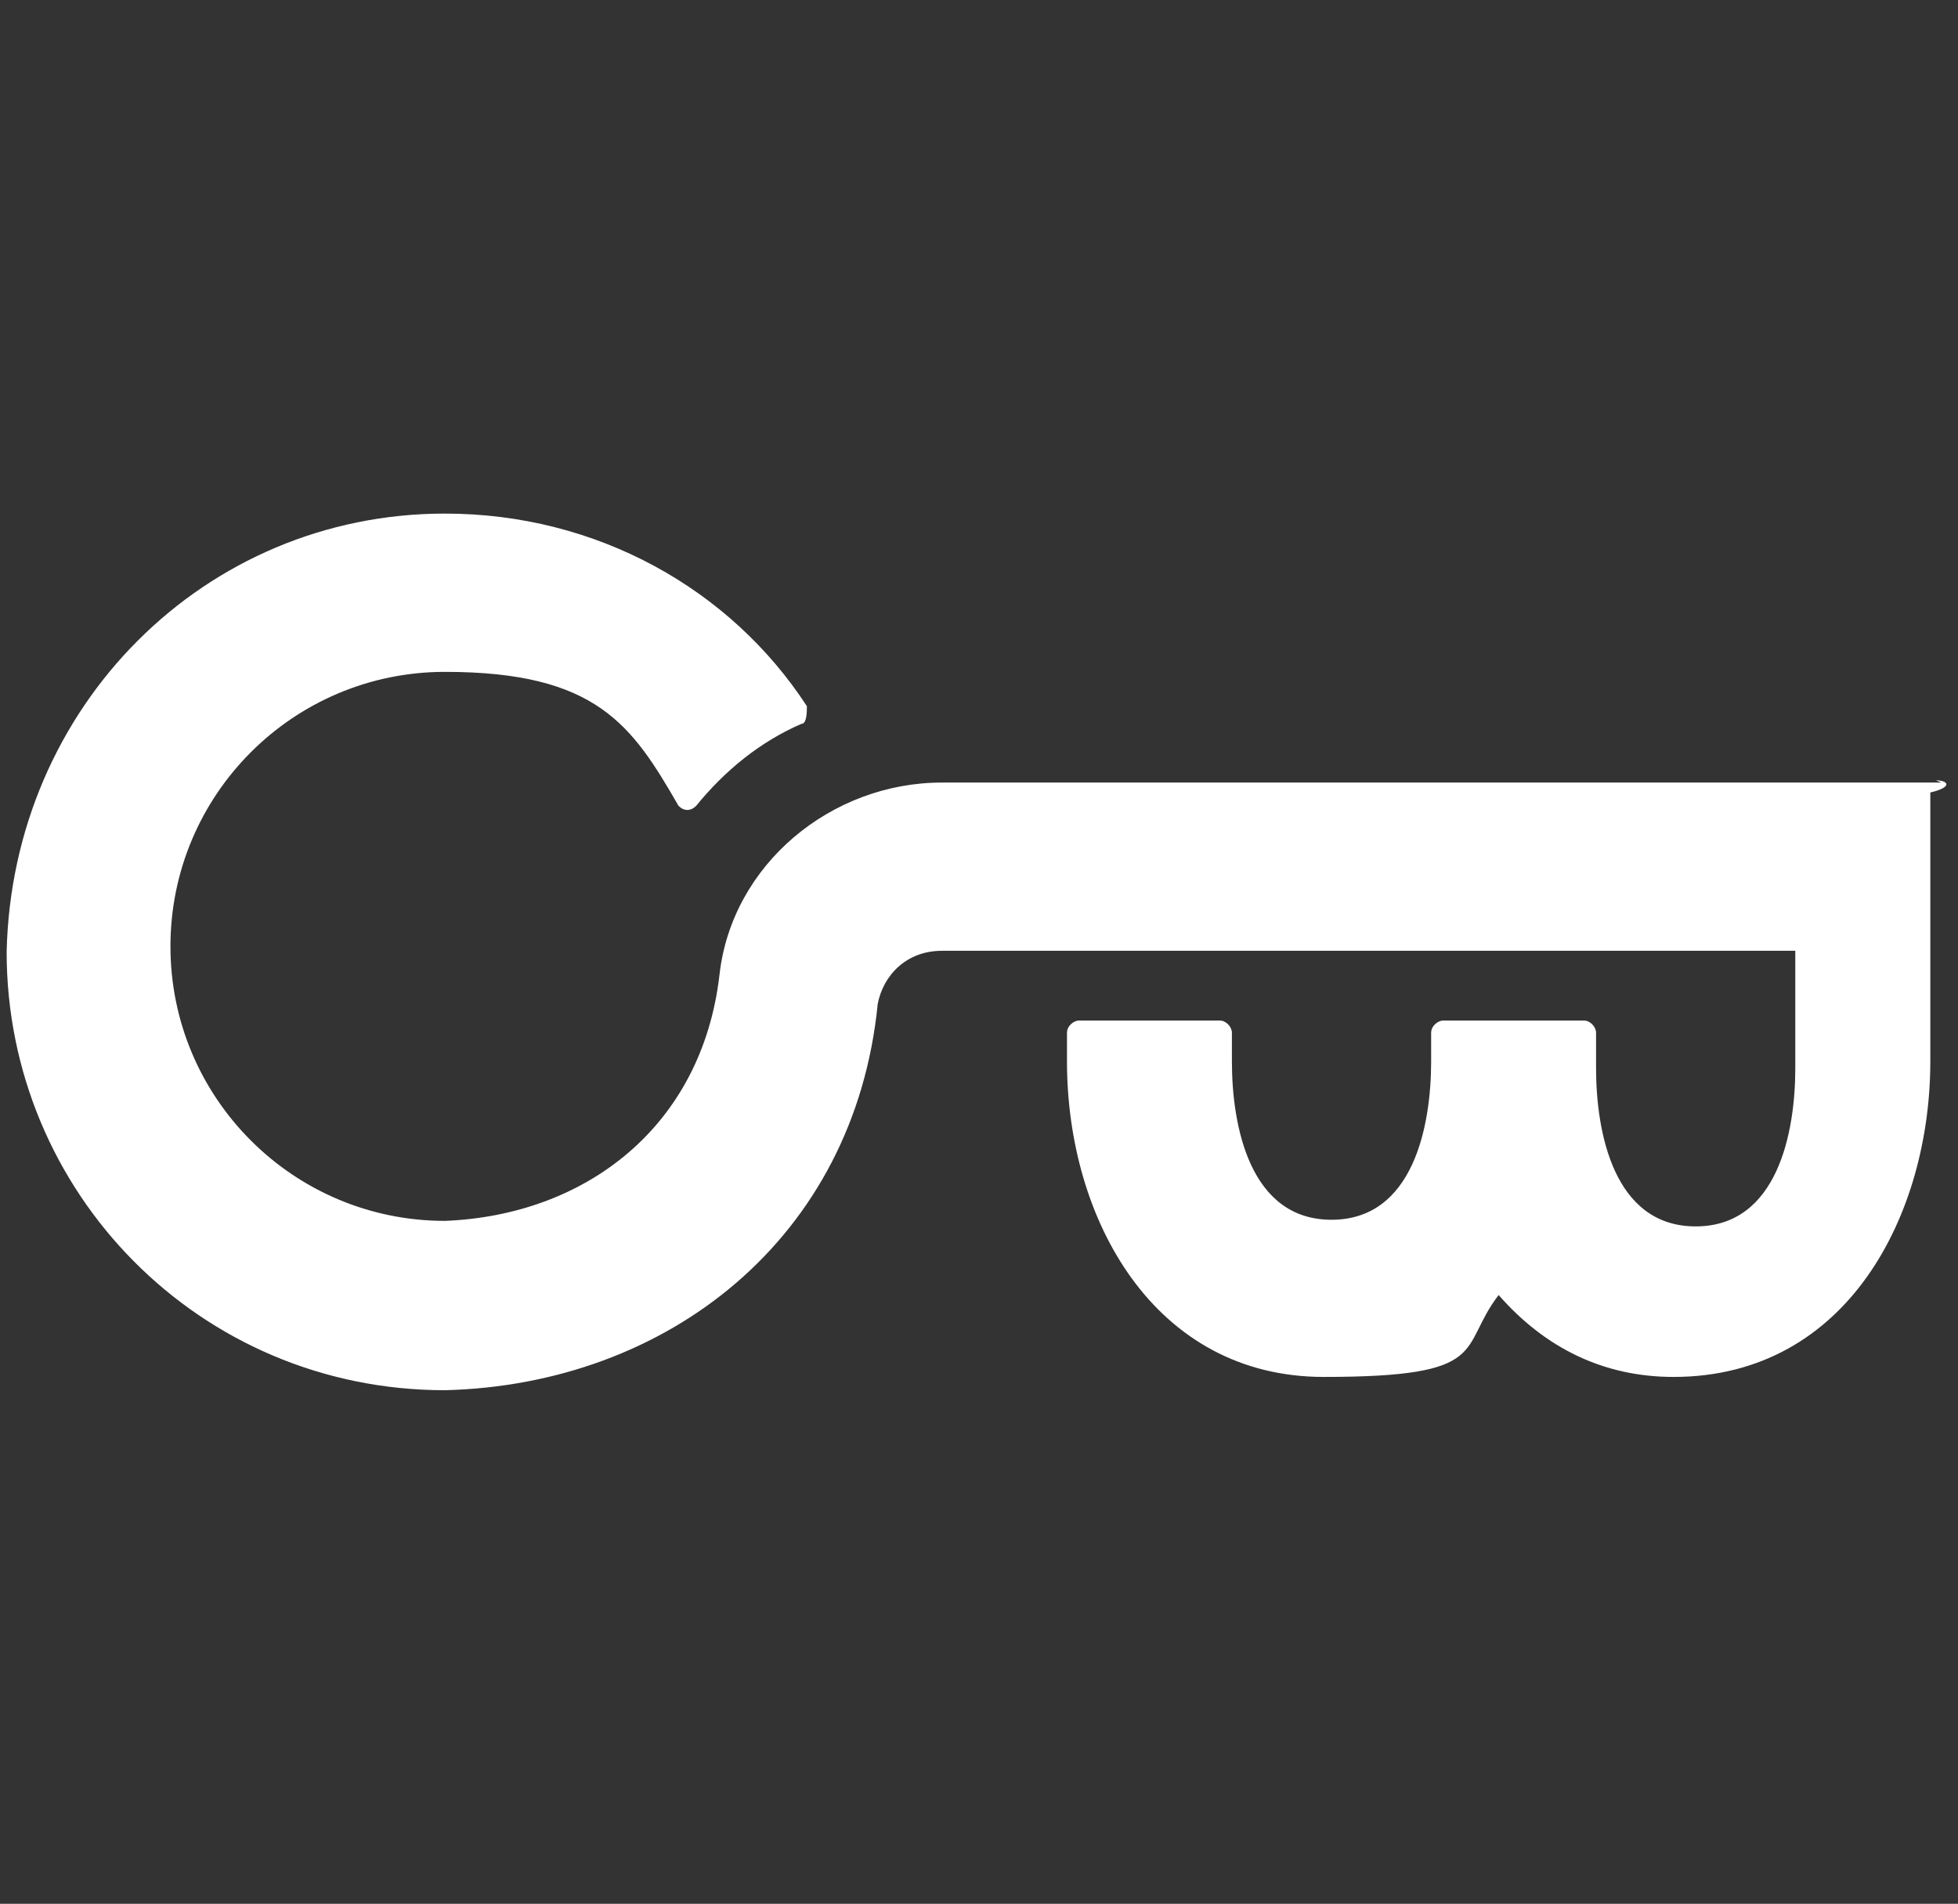 <?xml version="1.0" encoding="UTF-8"?>
<svg id="Capa_1" xmlns="http://www.w3.org/2000/svg" version="1.1" viewBox="0 0 176.9 172">
  <rect x="0" y="0" width="176.9" height="172" fill="#333333" stroke="none"/>
  <!-- Generator: Adobe Illustrator 29.1.0, SVG Export Plug-In . SVG Version: 2.1.0 Build 142)  -->
  <defs>
    <style>
      .st0 {
        fill: #fff;
      }
    </style>
  </defs>
  <path class="st0" d="M175.4,70.7h-90.3c-10,0-19,7.4-20.1,17.4-1.6,13.7-12.1,21.7-24.8,22.2-13.7,0-24.8-11.1-24.8-24.8s11.1-24.8,24.8-24.8,16.9,4.8,21.1,12.1c.5.5,1.1.5,1.6,0,2.6-3.2,5.8-5.8,9.5-7.4.5,0,.5-1.1.5-1.6-6.9-10.6-19-17.4-32.7-17.4C18.5,46.4,1.1,63.8.6,86c0,21.7,17.4,39.6,39.6,39.6,20.1-.5,37-13.7,39.1-34.9.5-2.6,2.6-4.8,5.8-4.8h77.1v10.6c0,5.8-1.6,14.3-9,14.3s-9-8.5-9-14.3v-3.2c0-.5-.5-1.1-1.1-1.1h-12.7c-.5,0-1.1.5-1.1,1.1v2.6c0,5.8-1.6,14.3-9,14.3s-9-8.5-9-14.3v-2.6c0-.5-.5-1.1-1.1-1.1h-12.7c-.5,0-1.1.5-1.1,1.1v2.6c0,14.3,7.9,28.5,23.2,28.5s12.1-2.6,15.8-7.4c4.2,4.8,9.5,7.4,15.8,7.4,15.8,0,23.2-14.8,23.2-28.5v-24.3c2.1-.5,1.6-1.1.5-1.1"/>
</svg>